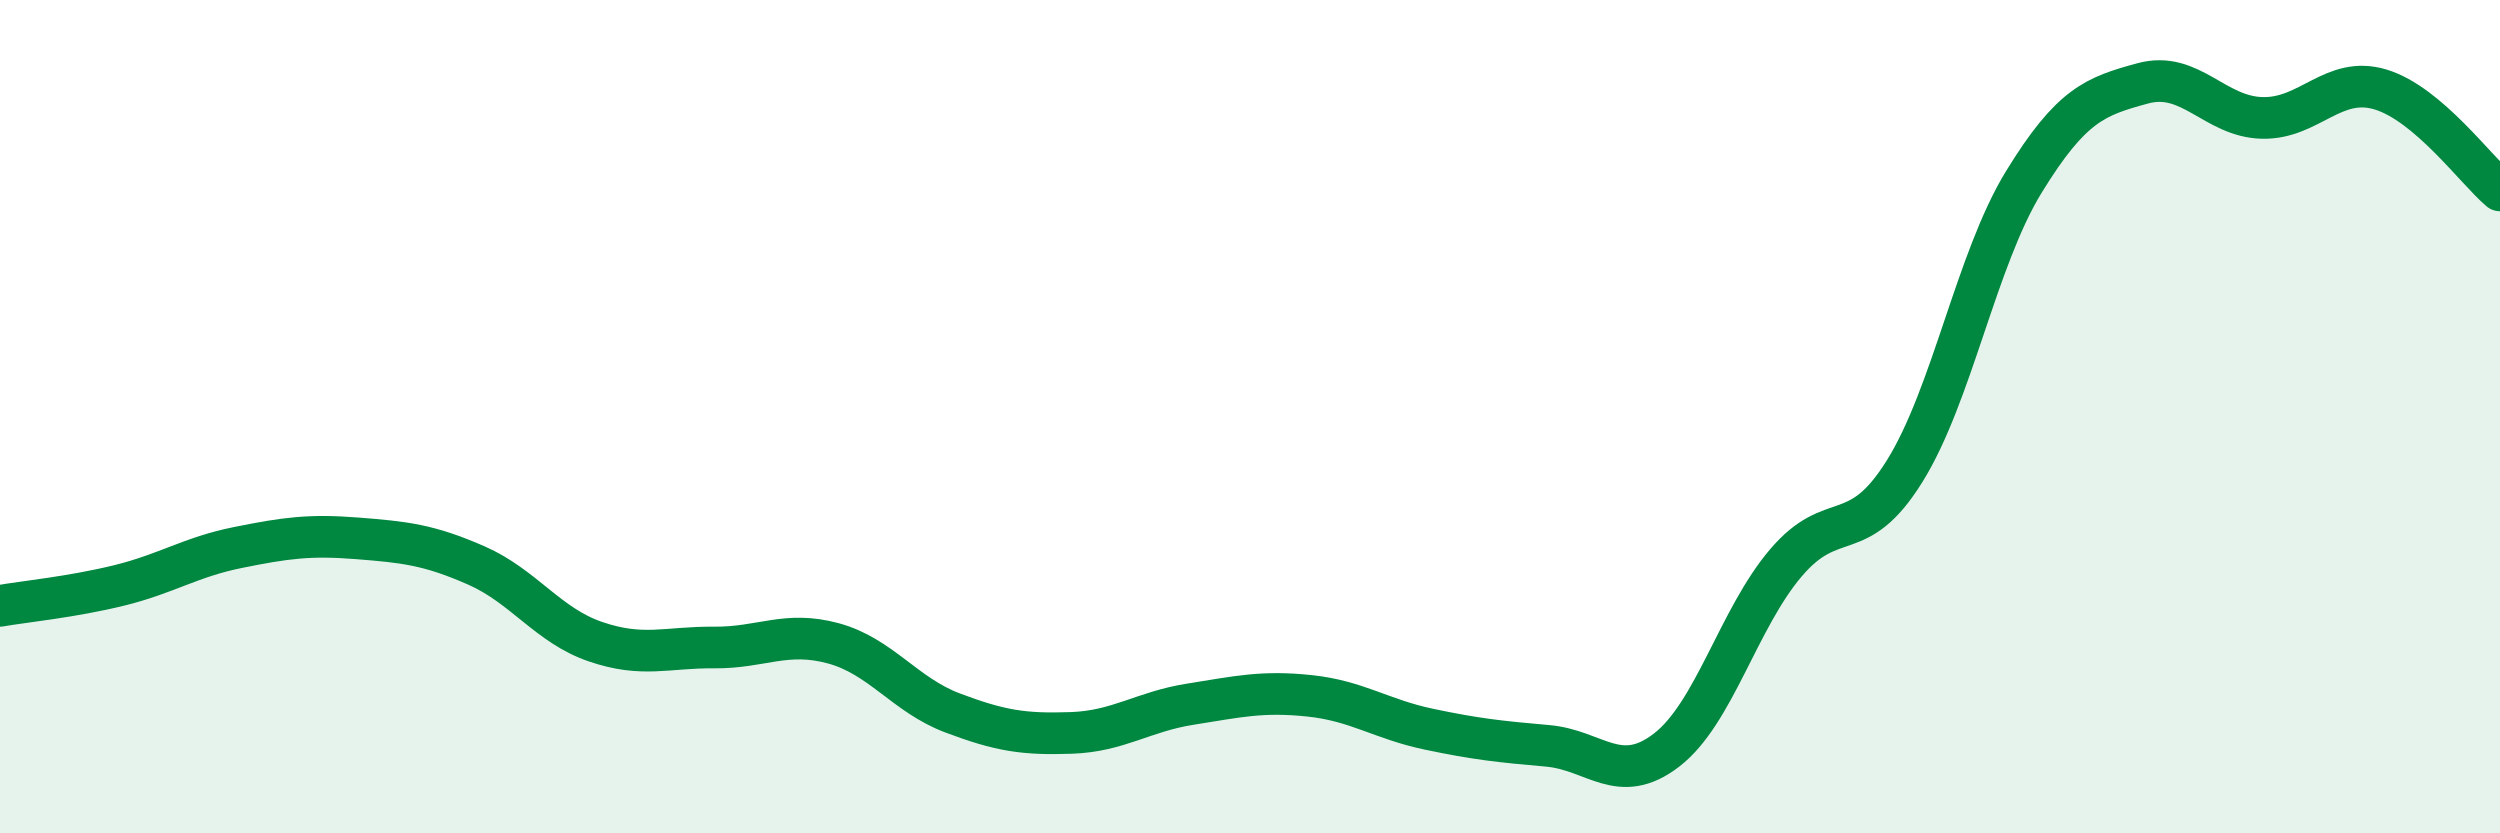 
    <svg width="60" height="20" viewBox="0 0 60 20" xmlns="http://www.w3.org/2000/svg">
      <path
        d="M 0,14.54 C 0.57,14.44 1.72,14.33 2.86,14.05 C 4,13.77 4.57,13.37 5.71,13.14 C 6.85,12.91 7.43,12.83 8.57,12.92 C 9.71,13.01 10.29,13.07 11.43,13.57 C 12.57,14.07 13.15,15.01 14.29,15.4 C 15.43,15.79 16,15.53 17.14,15.54 C 18.28,15.55 18.86,15.13 20,15.44 C 21.14,15.75 21.72,16.68 22.86,17.11 C 24,17.54 24.57,17.63 25.71,17.59 C 26.85,17.55 27.43,17.08 28.57,16.9 C 29.71,16.72 30.29,16.58 31.43,16.7 C 32.57,16.82 33.15,17.26 34.29,17.5 C 35.43,17.74 36,17.8 37.14,17.9 C 38.28,18 38.86,18.88 40,18 C 41.14,17.12 41.72,14.85 42.86,13.51 C 44,12.17 44.57,13.14 45.71,11.31 C 46.85,9.48 47.43,6.23 48.57,4.37 C 49.71,2.51 50.29,2.31 51.43,2 C 52.57,1.69 53.15,2.8 54.29,2.83 C 55.43,2.86 56,1.8 57.14,2.15 C 58.28,2.5 59.43,4.09 60,4.57L60 20L0 20Z"
        fill="#008740"
        opacity="0.1"
        stroke-linecap="round"
        stroke-linejoin="round"
      />
      <path
        d="M 0,14.54 C 0.57,14.44 1.72,14.33 2.86,14.05 C 4,13.77 4.57,13.37 5.71,13.14 C 6.85,12.91 7.43,12.83 8.57,12.92 C 9.71,13.01 10.29,13.07 11.43,13.57 C 12.57,14.07 13.15,15.01 14.29,15.4 C 15.43,15.79 16,15.53 17.14,15.54 C 18.28,15.55 18.86,15.13 20,15.44 C 21.14,15.75 21.72,16.68 22.86,17.11 C 24,17.54 24.57,17.63 25.71,17.59 C 26.85,17.55 27.43,17.08 28.57,16.9 C 29.71,16.72 30.29,16.58 31.43,16.7 C 32.57,16.82 33.15,17.26 34.29,17.5 C 35.43,17.74 36,17.8 37.14,17.9 C 38.28,18 38.86,18.88 40,18 C 41.14,17.12 41.72,14.85 42.86,13.51 C 44,12.17 44.57,13.14 45.71,11.31 C 46.85,9.48 47.43,6.23 48.57,4.37 C 49.71,2.51 50.29,2.31 51.43,2 C 52.57,1.69 53.15,2.8 54.29,2.83 C 55.43,2.86 56,1.8 57.14,2.15 C 58.28,2.5 59.43,4.09 60,4.57"
        stroke="#008740"
        stroke-width="1"
        fill="none"
        stroke-linecap="round"
        stroke-linejoin="round"
      />
    </svg>
  